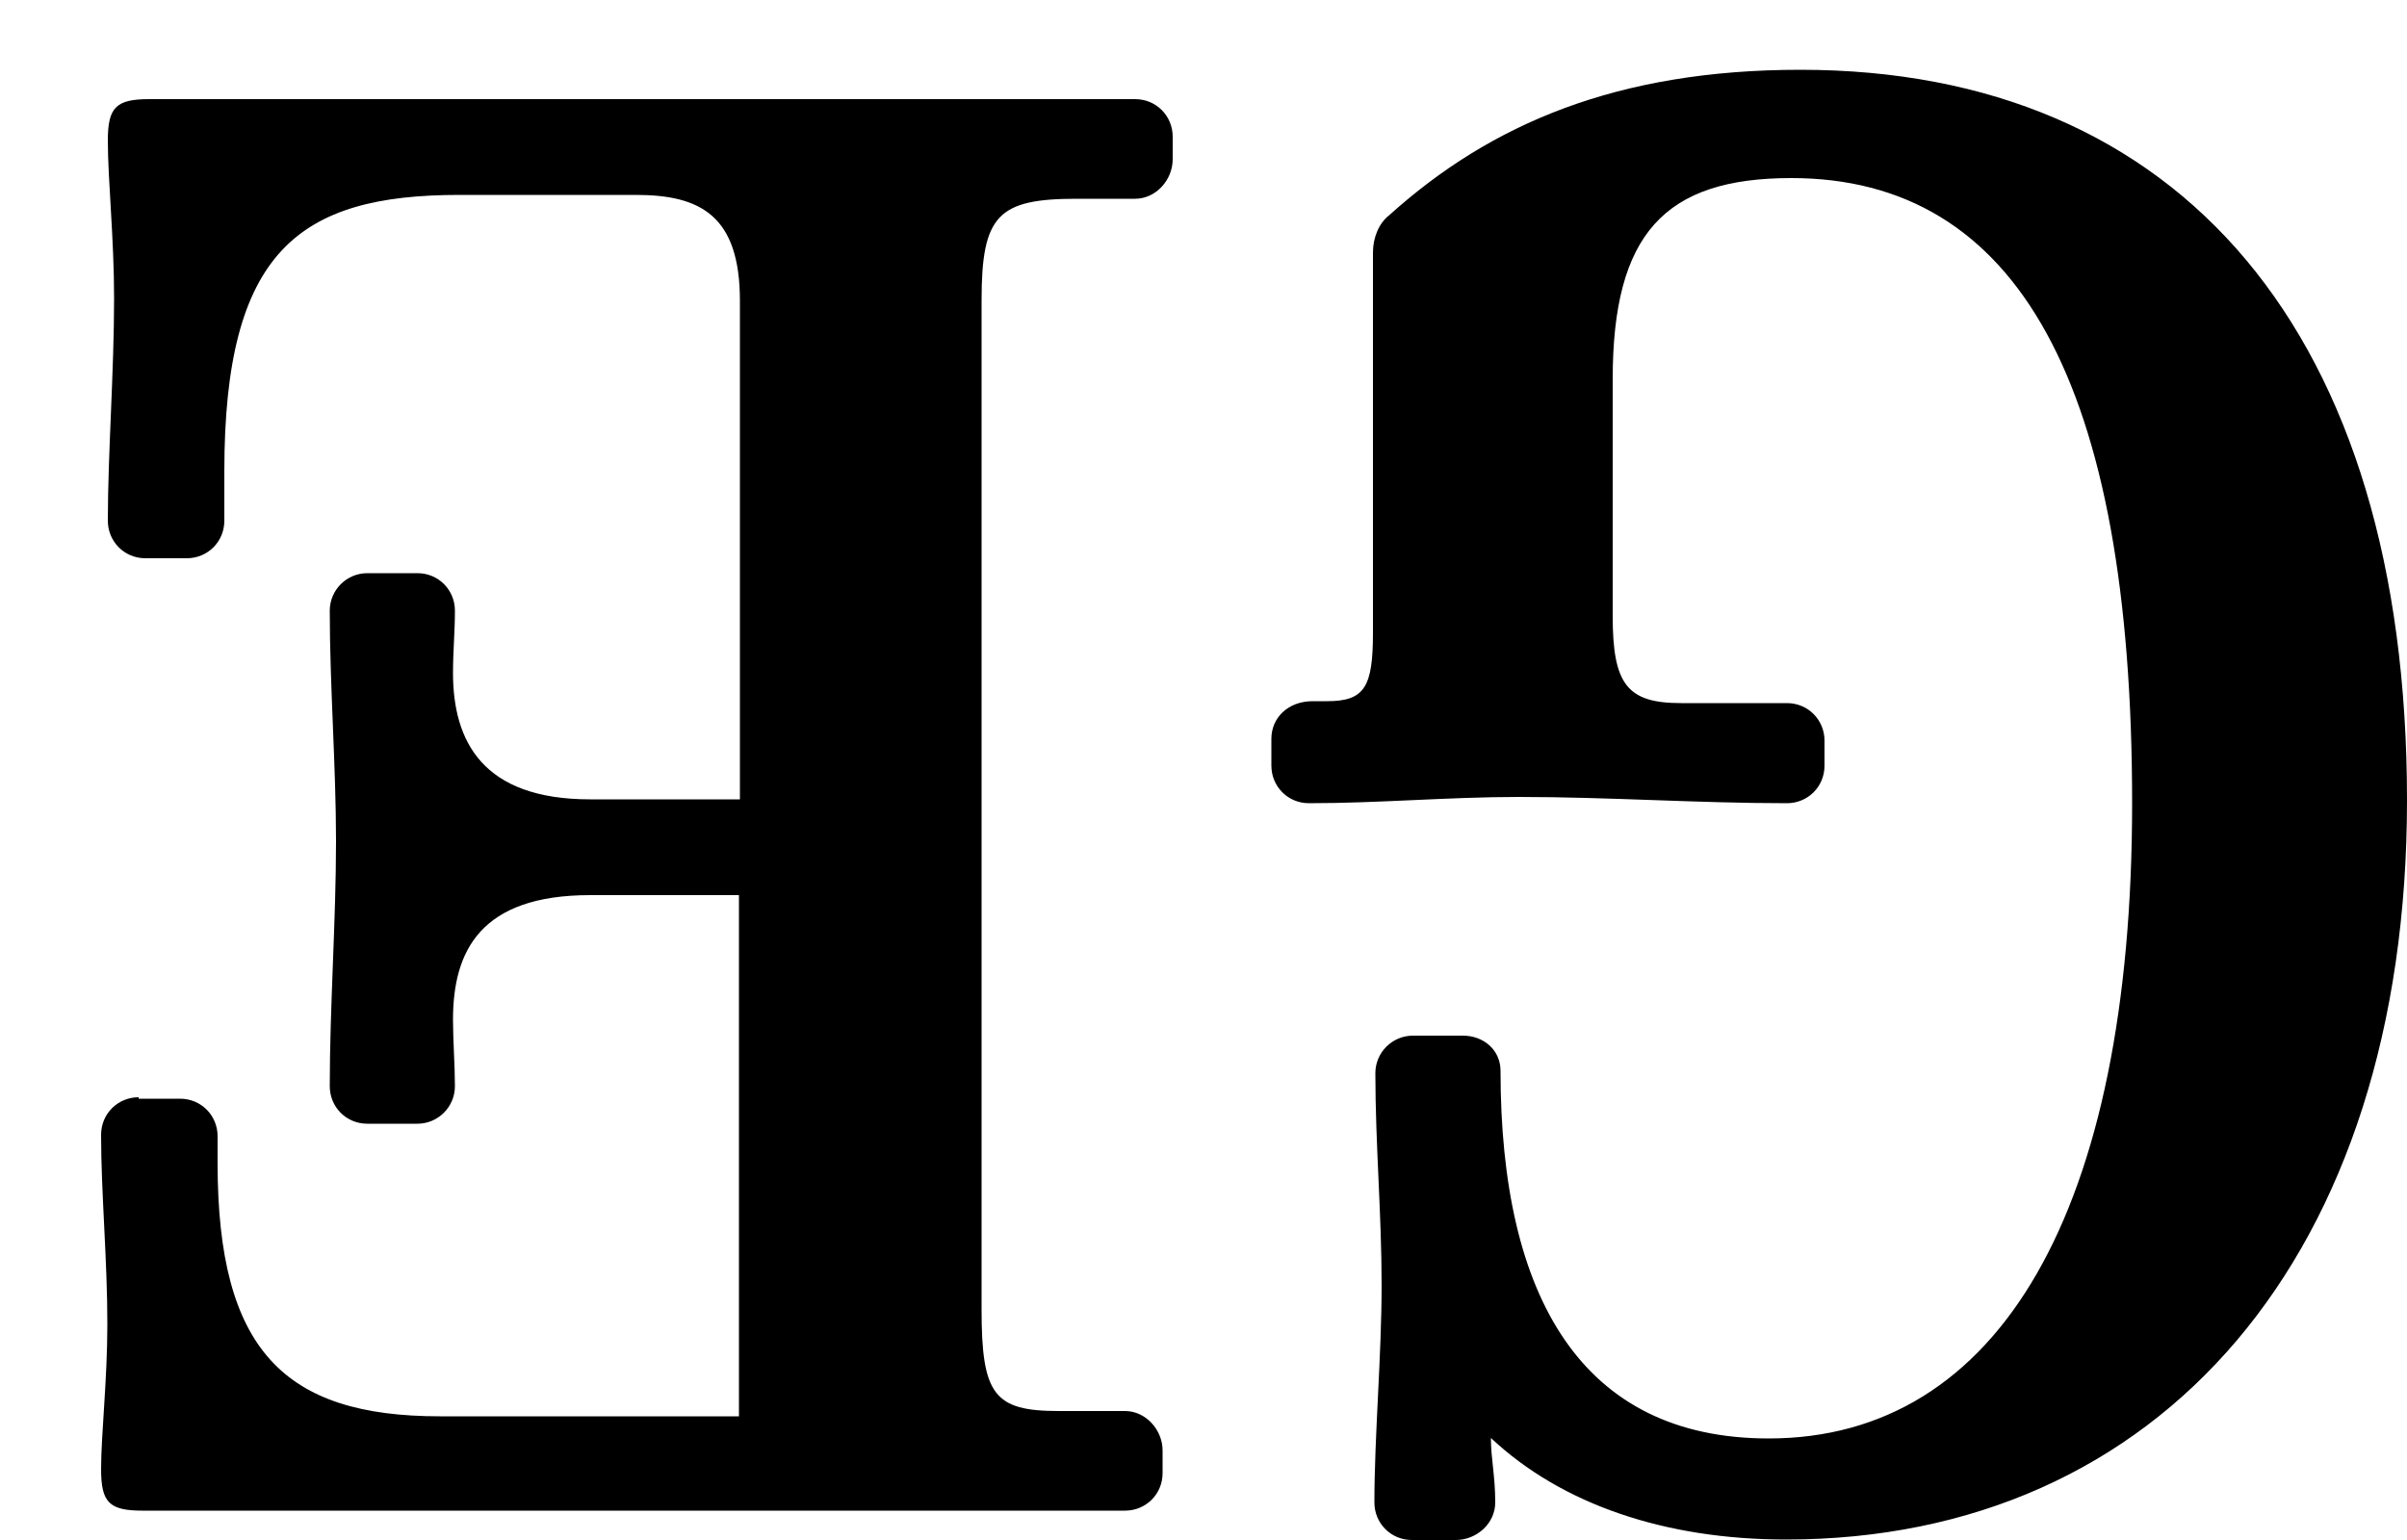 <?xml version="1.0" encoding="utf-8"?>
<!-- Generator: Adobe Illustrator 28.2.0, SVG Export Plug-In . SVG Version: 6.00 Build 0)  -->
<svg version="1.1" id="Ebene_1" xmlns="http://www.w3.org/2000/svg" xmlns:xlink="http://www.w3.org/1999/xlink" x="0px" y="0px"
	 viewBox="0 0 500 320" style="enable-background:new 0 0 500 320;" xml:space="preserve">
<path d="M28.8,228c-4.3,0-7.8,3.4-7.8,7.8c0,12.1,1.3,25.9,1.3,39.3c0,11.7-1.3,22.9-1.3,30.2c0,6.9,1.7,8.6,8.6,8.6h204.1
	c4.3,0,7.8-3.4,7.8-7.8v-4.7c0-4.3-3.5-8.2-7.8-8.2h-13.8c-13.4,0-16-3.4-16-21.1V62.4c0-17.7,3.4-21.1,19.8-21.1h12.1
	c4.3,0,7.8-3.9,7.8-8.2v-4.7c0-4.3-3.4-7.8-7.8-7.8H31c-6.9,0-8.6,1.7-8.6,8.6c0,8.2,1.3,20.3,1.3,32.8c0,15.1-1.3,32.4-1.3,46.2
	c0,4.3,3.4,7.8,7.8,7.8h8.6c4.3,0,7.8-3.4,7.8-7.8V97.9c0-45.7,15.5-57.4,48.8-57.4h36.7c13.4,0,21.6,4.3,21.6,22v103.6h-31.1
	c-22.4,0-28.5-12.1-28.5-26.3c0-4.3,0.4-8.6,0.4-12.9c0-4.3-3.4-7.8-7.8-7.8H76.3c-4.3,0-7.8,3.5-7.8,7.8c0,15.5,1.3,32.4,1.3,47.9
	c0,16.4-1.3,34.5-1.3,50.9c0,4.3,3.4,7.8,7.8,7.8h10.4c4.3,0,7.8-3.5,7.8-7.8s-0.4-9.5-0.4-13.8c0-14.2,5.6-25.9,28.5-25.9h30.9
	v108.3H91.4c-32.4,0-46.2-13.8-46.2-52.6v-5.6c0-4.3-3.4-7.8-7.8-7.8h-8.6V228z M374,14.5c-38,0-64.3,11.2-85.4,30.2
	c-2.2,1.7-3.4,4.7-3.4,7.8v79c0,11.2-1.7,14.2-9.5,14.2h-3c-5.2,0-8.6,3.5-8.6,7.8v5.6c0,4.3,3.4,7.8,7.8,7.8
	c14.7,0,28.9-1.3,43.6-1.3c18.6,0,37.1,1.3,55.7,1.3c4.3,0,7.8-3.4,7.8-7.8v-5.2c0-4.3-3.4-7.8-7.8-7.8h-22
	c-11.2,0-14.2-3.9-14.2-18.1V78.8c0-30.2,10.8-41.8,37.1-41.8c47,0,70.8,42.7,70.8,129.9c0,84.6-27.6,132-75.5,132
	c-38.8,0-55.7-29.3-55.7-76.4c0-4.3-3.5-7.3-7.8-7.3h-10.4c-4.3,0-7.8,3.5-7.8,7.8c0,14.7,1.3,29.3,1.3,44s-1.5,31.4-1.5,45.2
	c0,4.3,3.4,7.8,7.8,7.8h9.1c4.3,0,8.2-3.4,8.2-7.8c0-5.6-0.9-9.1-0.9-13.4c14.7,13.8,36.2,21.1,61.3,21.1c77.7,0,129-59.1,129-153.6
	C500,69.3,452.9,14.5,374,14.5"/>
</svg>
